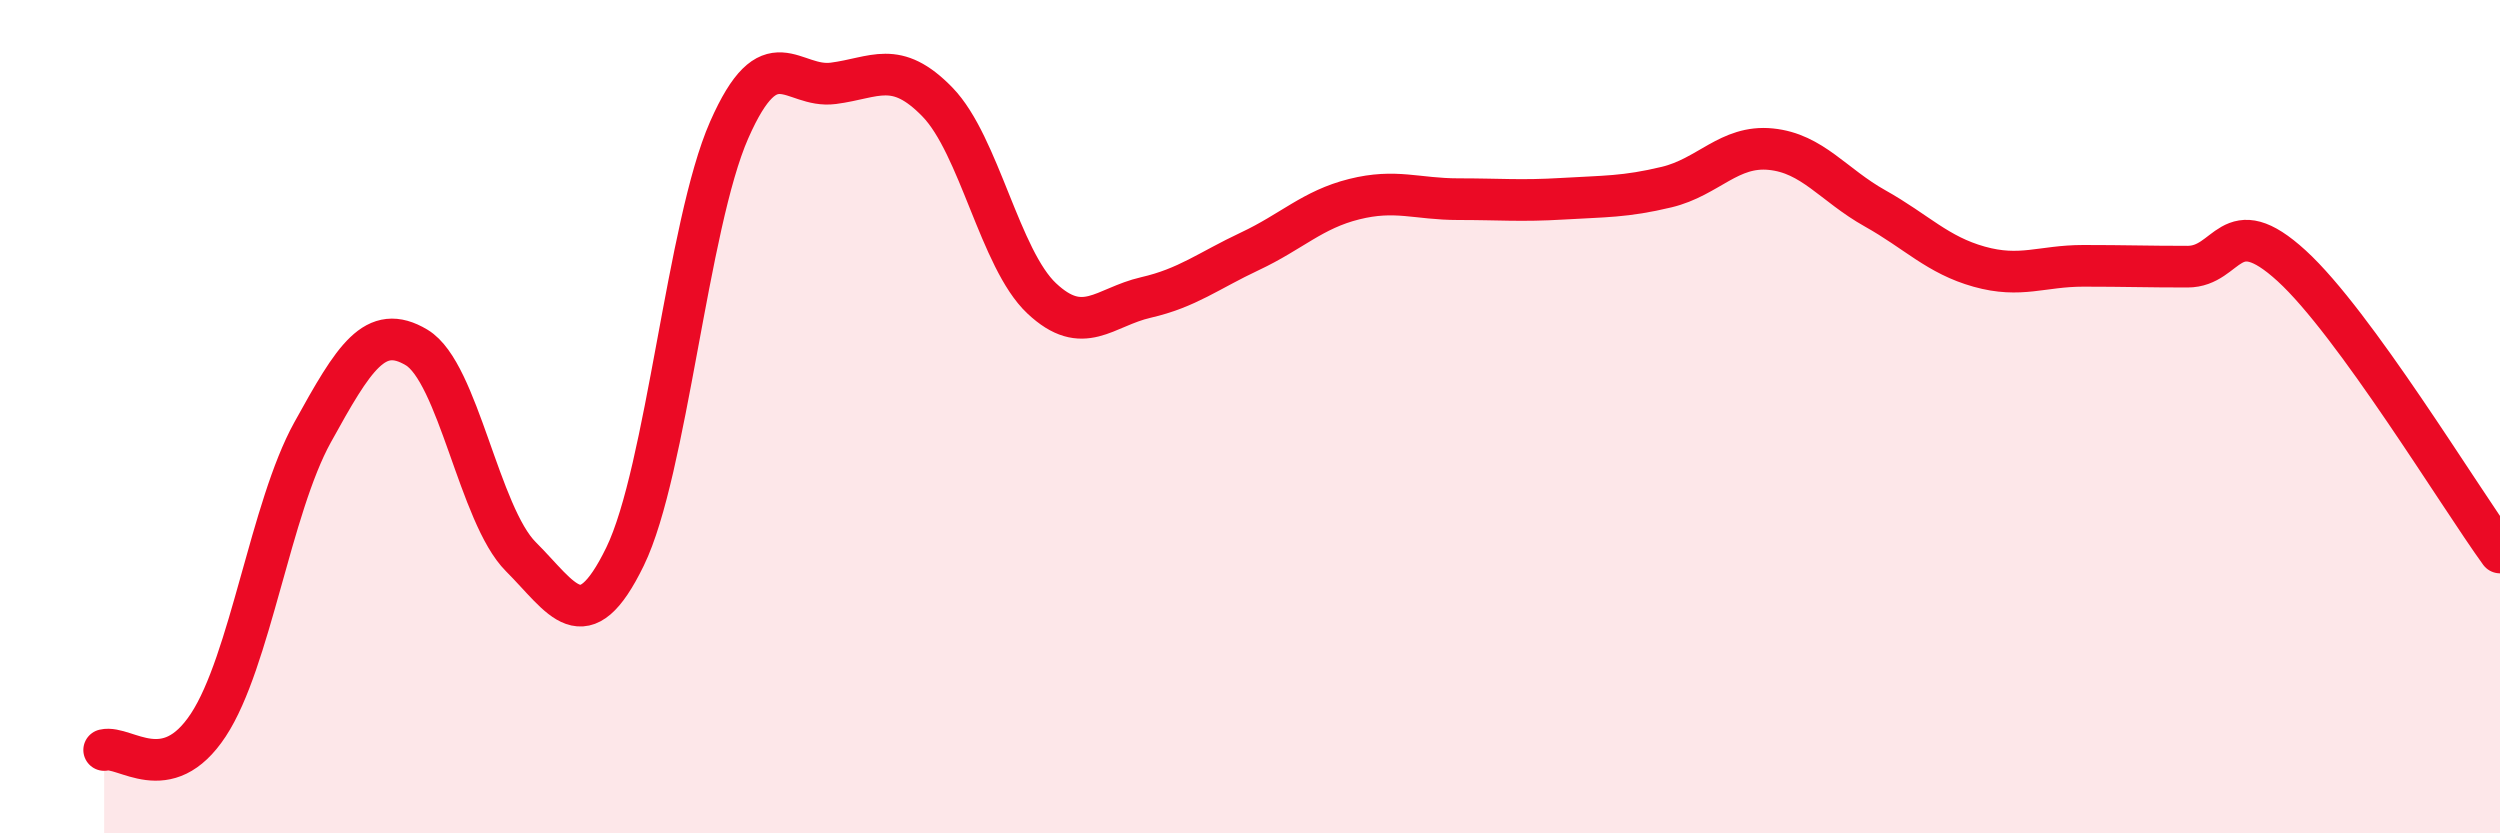 
    <svg width="60" height="20" viewBox="0 0 60 20" xmlns="http://www.w3.org/2000/svg">
      <path
        d="M 2.5,18 C 3,17.88 4,18.92 5,17.4 C 6,15.88 6.5,12.19 7.5,10.38 C 8.5,8.57 9,7.74 10,8.34 C 11,8.94 11.5,12.36 12.5,13.36 C 13.5,14.36 14,15.41 15,13.36 C 16,11.31 16.5,5.39 17.5,3.12 C 18.5,0.85 19,2.13 20,2 C 21,1.87 21.5,1.42 22.5,2.45 C 23.5,3.48 24,6.22 25,7.16 C 26,8.1 26.5,7.37 27.5,7.14 C 28.5,6.91 29,6.5 30,6.03 C 31,5.56 31.5,5.03 32.5,4.78 C 33.5,4.53 34,4.78 35,4.78 C 36,4.78 36.5,4.83 37.5,4.77 C 38.5,4.71 39,4.73 40,4.49 C 41,4.25 41.5,3.48 42.5,3.58 C 43.5,3.68 44,4.44 45,5 C 46,5.56 46.5,6.12 47.5,6.4 C 48.5,6.68 49,6.38 50,6.38 C 51,6.38 51.5,6.4 52.5,6.4 C 53.5,6.4 53.5,5.01 55,6.38 C 56.5,7.75 59,11.88 60,13.26L60 20L2.5 20Z"
        fill="#EB0A25"
        opacity="0.1"
        stroke-linecap="round"
        stroke-linejoin="round"
      />
      <path
        d="M 2.5,18 C 3,17.88 4,18.92 5,17.4 C 6,15.88 6.5,12.19 7.5,10.38 C 8.5,8.57 9,7.74 10,8.34 C 11,8.94 11.5,12.36 12.5,13.36 C 13.5,14.36 14,15.41 15,13.36 C 16,11.31 16.5,5.39 17.5,3.12 C 18.5,0.85 19,2.13 20,2 C 21,1.87 21.5,1.42 22.5,2.45 C 23.5,3.48 24,6.22 25,7.16 C 26,8.1 26.5,7.37 27.5,7.14 C 28.5,6.91 29,6.5 30,6.03 C 31,5.56 31.5,5.03 32.5,4.78 C 33.5,4.53 34,4.78 35,4.78 C 36,4.78 36.5,4.83 37.5,4.77 C 38.5,4.71 39,4.73 40,4.49 C 41,4.25 41.5,3.48 42.5,3.58 C 43.5,3.68 44,4.44 45,5 C 46,5.56 46.5,6.12 47.5,6.4 C 48.5,6.68 49,6.38 50,6.38 C 51,6.38 51.5,6.4 52.5,6.4 C 53.5,6.4 53.5,5.01 55,6.38 C 56.5,7.75 59,11.88 60,13.26"
        stroke="#EB0A25"
        stroke-width="1"
        fill="none"
        stroke-linecap="round"
        stroke-linejoin="round"
      />
    </svg>
  